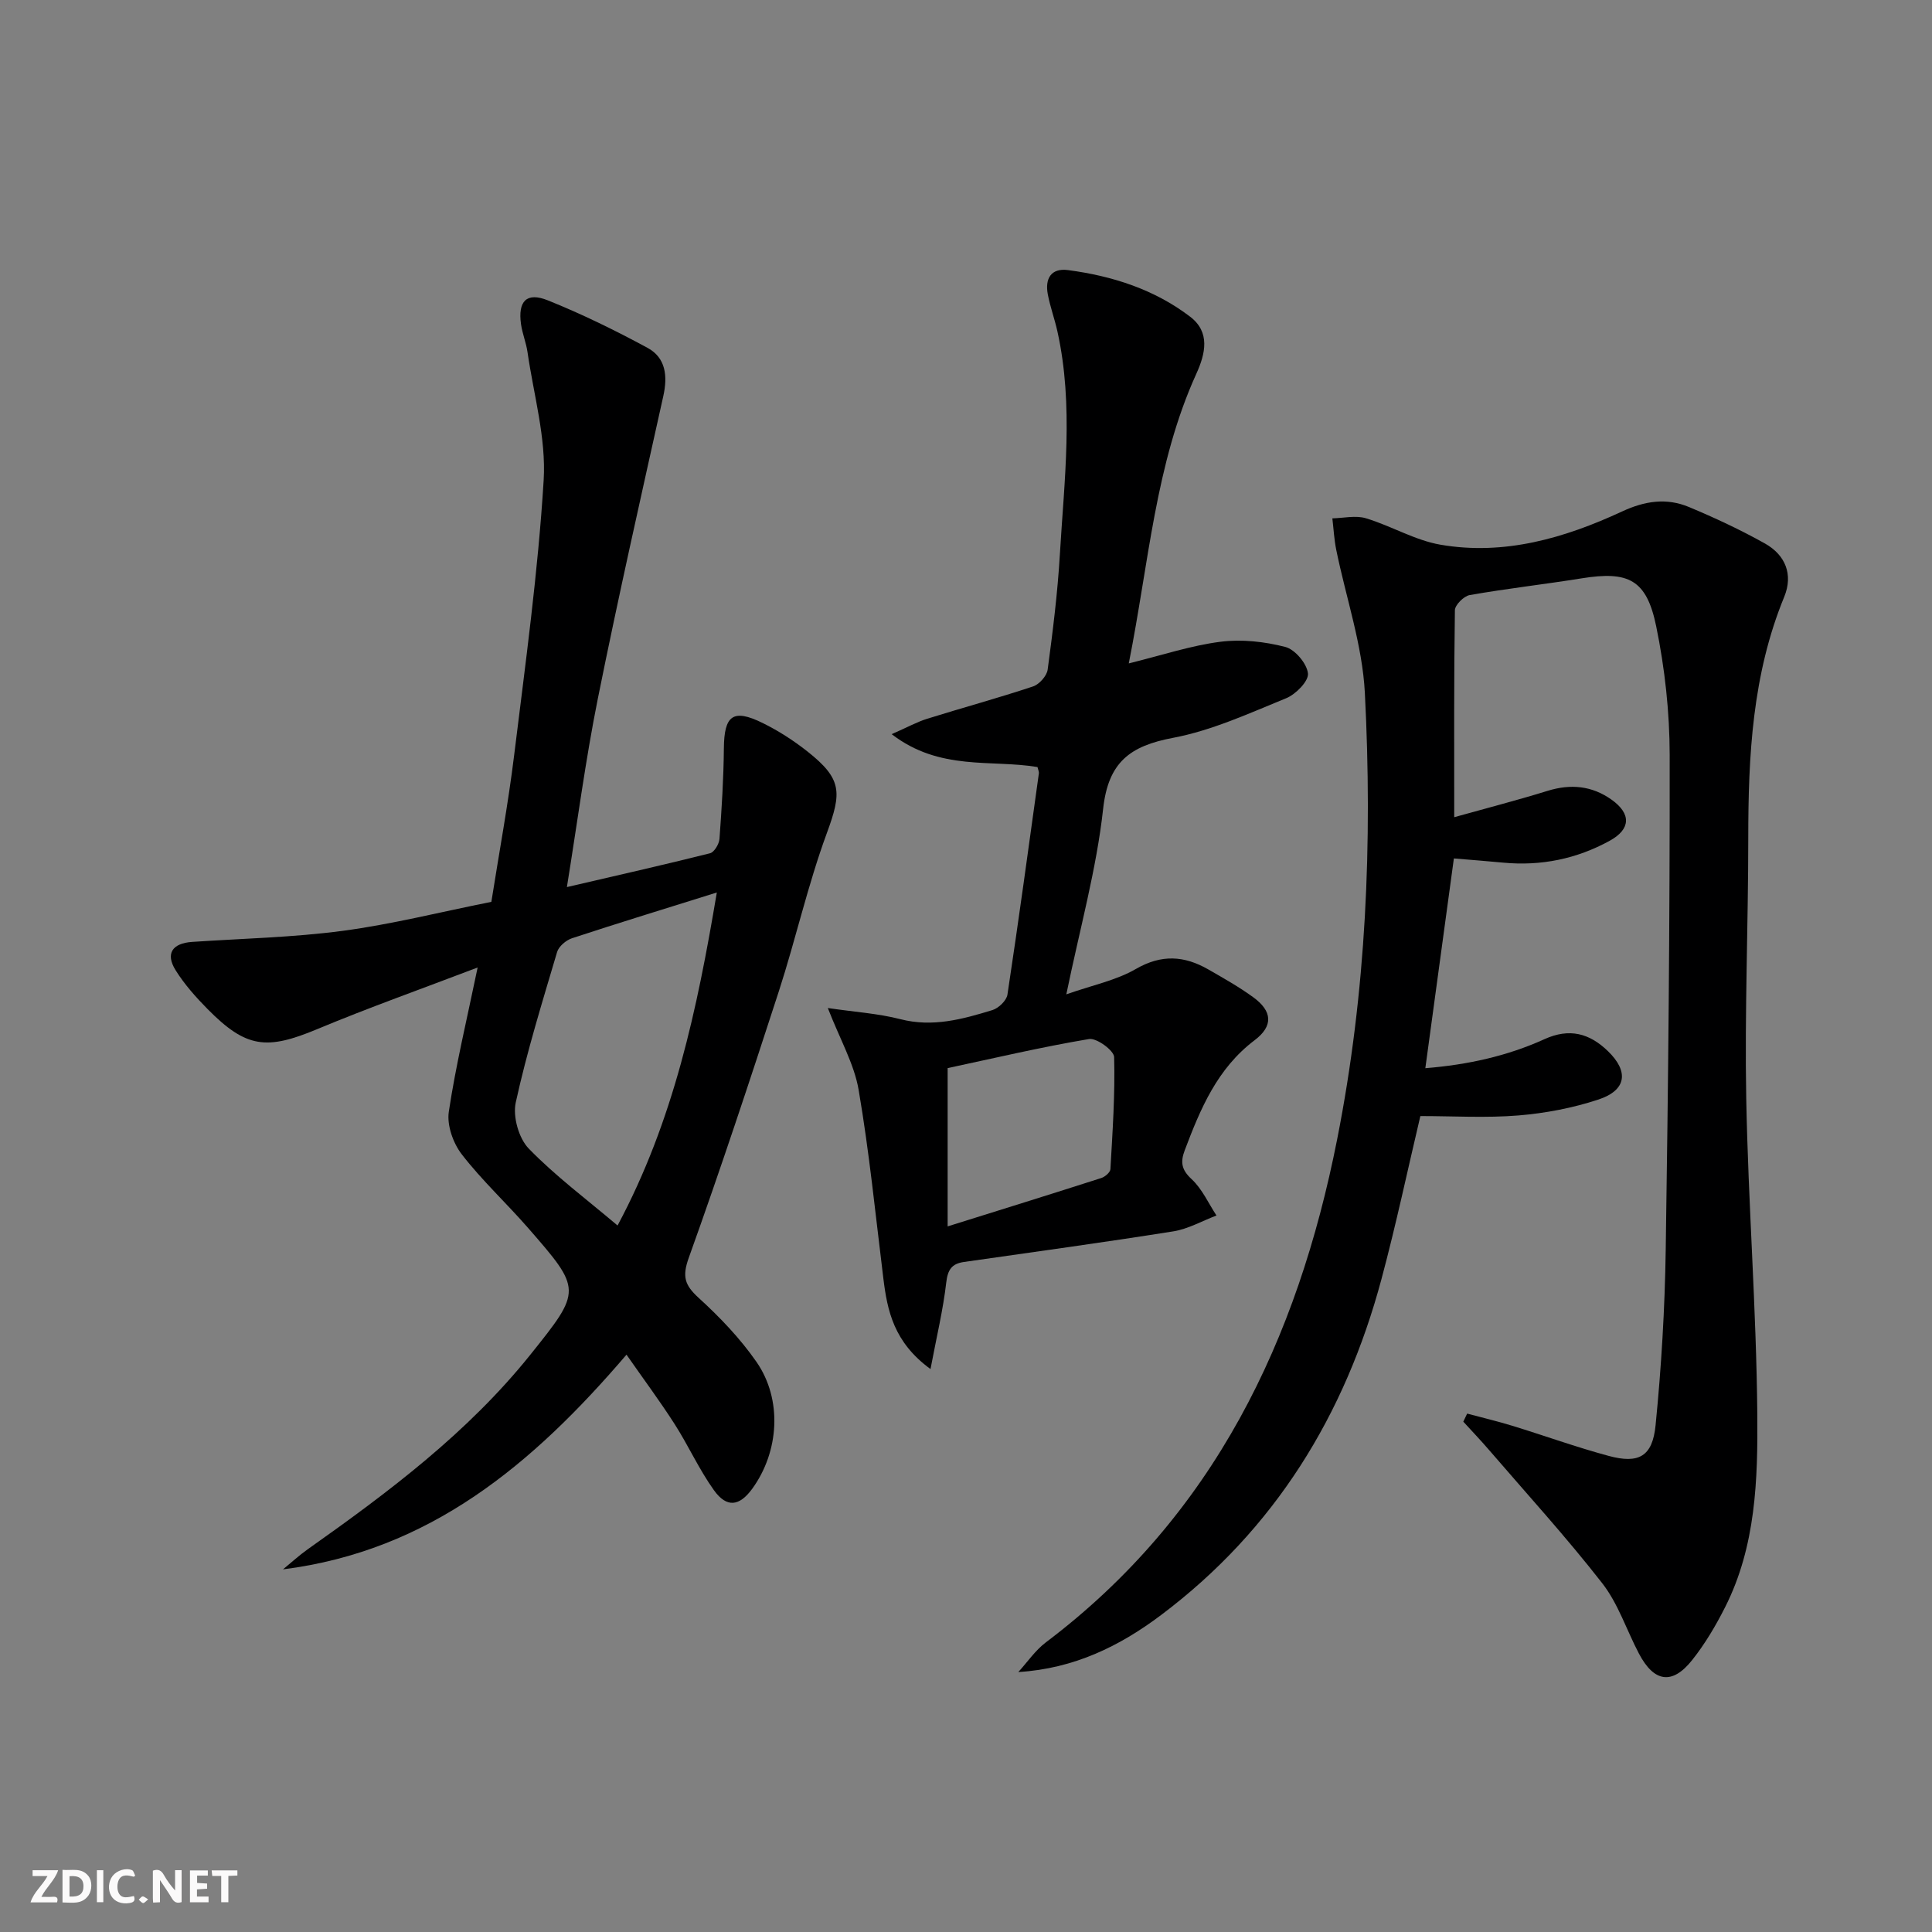 <svg enable-background="new 0 0 400 400" viewBox="0 0 400 400" xmlns="http://www.w3.org/2000/svg"><rect x="0" y="0" width="400" height="400" fill="#808080" stroke="none"/><g fill="#fbfafa"><path d="m37.59 393.81c-.92.31-1.52.05-2-.78-.7-1.2-1.52-2.34-2.47-3.78v4.59c-.55.03-.95.05-1.41.07-.03-.37-.06-.64-.06-.91 0-1.91 0-3.81 0-5.7 1.13-.41 1.77-.03 2.29.91.62 1.11 1.38 2.14 2.31 3.19v-4.2h1.35v6.61z"/><path d="m12.94 393.88v-6.75c1.9.19 3.93-.54 5.37 1.29.8 1.01.78 2.88.03 3.97-1.37 1.97-3.4 1.51-5.4 1.49m1.45-1.22c2.04.12 2.92-.58 2.89-2.21-.03-1.51-.98-2.19-2.89-2z"/><path d="m11.81 393.87h-5.49c.68-2.18 2.47-3.48 3.51-5.45h-3.08v-1.21h5.29c-.71 2.13-2.44 3.48-3.47 5.51.86 0 1.63.04 2.39-.01.79-.05 1.14.21.85 1.16"/><path d="m39.33 393.86v-6.61h3.7v1.07h-2.22v1.52c.68.04 1.34.09 2.07.13v1.07c-.72.05-1.38.09-2.1.14v1.48h2.4v1.19h-3.85z"/><path d="m27.71 388.56c-1.15-.3-2.46-.61-3.1.64-.37.73-.41 1.93-.06 2.67.63 1.35 1.99.93 3.17.68.35.94-.01 1.32-.93 1.46-1.62.25-3.05-.27-3.76-1.48-.73-1.25-.6-3.03.31-4.17.88-1.11 2.71-1.7 4-1.16.32.13.44.74.65 1.12-.1.08-.19.16-.28.24"/><path d="m49.15 387.24v1.07c-.59.02-1.17.05-1.87.08v5.44h-1.48v-5.44h-1.85c-.05-.4-.08-.73-.13-1.15z"/><path d="m20.06 387.21h1.33v6.62h-1.33z"/><path d="m30.68 393.25c-.49.38-.8.79-1.05.76-.32-.05-.6-.45-.9-.7.26-.24.51-.64.8-.67.29-.04.62.3 1.15.61"/></g><path d="m303.76 292.67c3.13.84 6.28 1.58 9.37 2.53 6.65 2.04 13.21 4.42 19.93 6.23 6.22 1.68 9.07.14 9.71-6.35 1.2-12.06 1.92-24.2 2.1-36.32.52-34.14.86-68.28.82-102.42-.01-8.9-1-17.94-2.79-26.66-1.99-9.71-5.76-11.5-15.44-9.94-7.71 1.24-15.48 2.11-23.16 3.46-1.22.21-3.07 2.05-3.08 3.15-.21 13.98-.14 27.97-.14 42.84 6.77-1.89 13.09-3.52 19.32-5.45 4.8-1.49 9.22-1.06 13.28 1.84s3.97 6.08-.39 8.48c-6.85 3.77-14.25 5.28-22.07 4.54-3.14-.3-6.28-.54-10.21-.87-1.95 14.31-3.88 28.52-5.91 43.43 8.85-.72 16.99-2.53 24.66-6.01 5.17-2.35 9.32-1.23 13.15 2.48 4.36 4.22 3.86 8.09-1.98 10.02-5.31 1.75-10.96 2.83-16.53 3.29-6.73.55-13.54.13-20.33.13-2.57 10.85-5 22.36-8.04 33.71-7.54 28.17-22.09 51.88-45.62 69.58-8.57 6.45-18.02 11.11-29.58 11.82 1.89-2.07 3.51-4.49 5.71-6.15 34.77-26.24 52.09-62.6 60.3-104.13 6.04-30.52 7.33-61.46 5.74-92.43-.51-9.94-3.91-19.73-5.92-29.61-.44-2.15-.55-4.36-.81-6.54 2.32-.05 4.82-.66 6.94-.02 5.22 1.57 10.13 4.55 15.42 5.47 13.23 2.29 25.73-1.36 37.61-6.87 4.73-2.2 9.23-2.87 13.88-.92 5.34 2.23 10.62 4.7 15.67 7.52 4.27 2.38 5.94 6.44 4.03 11.08-6.6 16.06-7.44 32.9-7.44 49.95 0 17.97-.76 35.96-.42 53.92.41 21.78 2.1 43.53 2.29 65.31.12 13.57-.29 27.39-6.66 39.98-1.93 3.83-4.16 7.6-6.82 10.95-4.12 5.2-7.9 4.62-11.03-1.34-2.55-4.85-4.28-10.3-7.58-14.54-7.44-9.55-15.63-18.52-23.53-27.7-1.7-1.97-3.49-3.85-5.25-5.77.26-.57.53-1.12.8-1.67z" fill="#000001"/><path d="m129.71 280.47c-19.53 22.84-40.87 40.63-71.12 44.45 1.7-1.39 3.33-2.89 5.12-4.16 16.75-11.84 33.13-24.12 46.09-40.28 10.71-13.36 10.69-13.45-.52-26.31-4.48-5.13-9.52-9.8-13.67-15.17-1.79-2.31-3.11-6.03-2.69-8.82 1.44-9.6 3.73-19.07 5.97-29.87-11.7 4.46-22.57 8.32-33.21 12.76-10.49 4.38-14.7 3.94-22.68-4.13-2.44-2.47-4.81-5.13-6.64-8.06-2.15-3.45-.7-5.59 3.44-5.87 10.39-.7 20.85-.92 31.16-2.29 10.16-1.35 20.17-3.89 30.77-6 1.6-10.14 3.47-20.21 4.72-30.37 2.33-18.95 4.95-37.91 6.11-56.94.53-8.73-2.07-17.66-3.34-26.48-.28-1.96-1.07-3.85-1.35-5.81-.67-4.77 1.15-6.7 5.54-4.94 7.06 2.83 13.94 6.21 20.64 9.83 3.81 2.06 4.2 5.85 3.28 10-4.63 20.86-9.35 41.71-13.56 62.66-2.54 12.64-4.21 25.45-6.4 38.99 10.39-2.42 20.04-4.59 29.63-7 .88-.22 1.88-1.91 1.96-2.98.46-6.23.85-12.48.91-18.73.06-6.84 1.88-8.28 8.01-5.27 3.26 1.6 6.39 3.62 9.25 5.87 7.25 5.73 7.17 8.48 4.05 16.96-3.93 10.69-6.42 21.9-9.94 32.76-5.99 18.45-12.08 36.87-18.63 55.12-1.4 3.89-.87 5.66 2.02 8.3 4.39 4 8.6 8.4 11.98 13.26 5.42 7.8 4.71 18.6-.86 26.27-2.66 3.65-5.28 4.02-7.94.31-3.08-4.3-5.27-9.21-8.13-13.68-3.05-4.76-6.42-9.28-9.97-14.38zm18.7-95.69c-10.75 3.37-20.41 6.32-30 9.48-1.23.41-2.73 1.68-3.07 2.85-3.06 10.33-6.26 20.64-8.56 31.15-.64 2.92.62 7.41 2.69 9.54 5.49 5.66 11.91 10.44 18.39 15.93 11.63-21.74 16.49-44.77 20.55-68.95z" fill="#000001"/><path d="m184.61 152c3.29-1.44 5.26-2.54 7.38-3.2 7.28-2.27 14.65-4.27 21.89-6.68 1.29-.43 2.86-2.18 3.03-3.5 1.06-7.9 2.05-15.82 2.52-23.77.91-15.41 2.9-30.86-.5-46.22-.57-2.58-1.5-5.09-1.99-7.68-.62-3.22.63-5.5 4.18-5.03 9.18 1.21 17.9 4 25.31 9.67 4.15 3.18 3.17 7.59 1.25 11.81-8.49 18.7-9.8 39.02-13.98 59.95 6.94-1.71 12.88-3.7 18.98-4.48 4.38-.56 9.12-.04 13.42 1.07 2.02.52 4.48 3.44 4.7 5.49.17 1.58-2.52 4.32-4.51 5.13-7.67 3.13-15.38 6.68-23.42 8.2-8.91 1.68-13.42 5.02-14.48 14.72-1.37 12.46-4.8 24.7-7.62 38.39 5.38-1.9 10.3-2.88 14.41-5.26 5.31-3.07 10.03-2.74 14.97.09 3.17 1.82 6.37 3.62 9.31 5.76 3.95 2.87 4.23 5.93.29 8.91-7.75 5.86-11.22 14.2-14.47 22.8-.92 2.45-.67 4.02 1.44 5.97 2.17 2.01 3.46 4.97 5.14 7.52-2.98 1.12-5.86 2.79-8.94 3.28-14.42 2.29-28.9 4.27-43.36 6.34-2.51.36-3.34 1.59-3.65 4.25-.64 5.59-1.97 11.11-3.26 17.92-7.6-5.55-8.94-12.05-9.77-18.84-1.61-13.01-2.9-26.07-5.11-38.97-.92-5.36-3.83-10.38-6.38-16.94 5.54.82 10.4 1.12 15.03 2.31 6.68 1.72 12.86.01 19.04-1.88 1.28-.39 2.93-1.97 3.12-3.2 2.31-15.26 4.39-30.55 6.51-45.84.04-.3-.13-.63-.29-1.28-9.58-1.61-20.21.87-30.19-6.81zm11.59 101.91c11.02-3.45 21.43-6.68 31.8-10.01.78-.25 1.86-1.17 1.9-1.84.44-7.73.98-15.49.77-23.21-.04-1.36-3.63-3.99-5.19-3.73-9.85 1.65-19.6 3.95-29.28 6.02z" fill="#000001"/></svg>